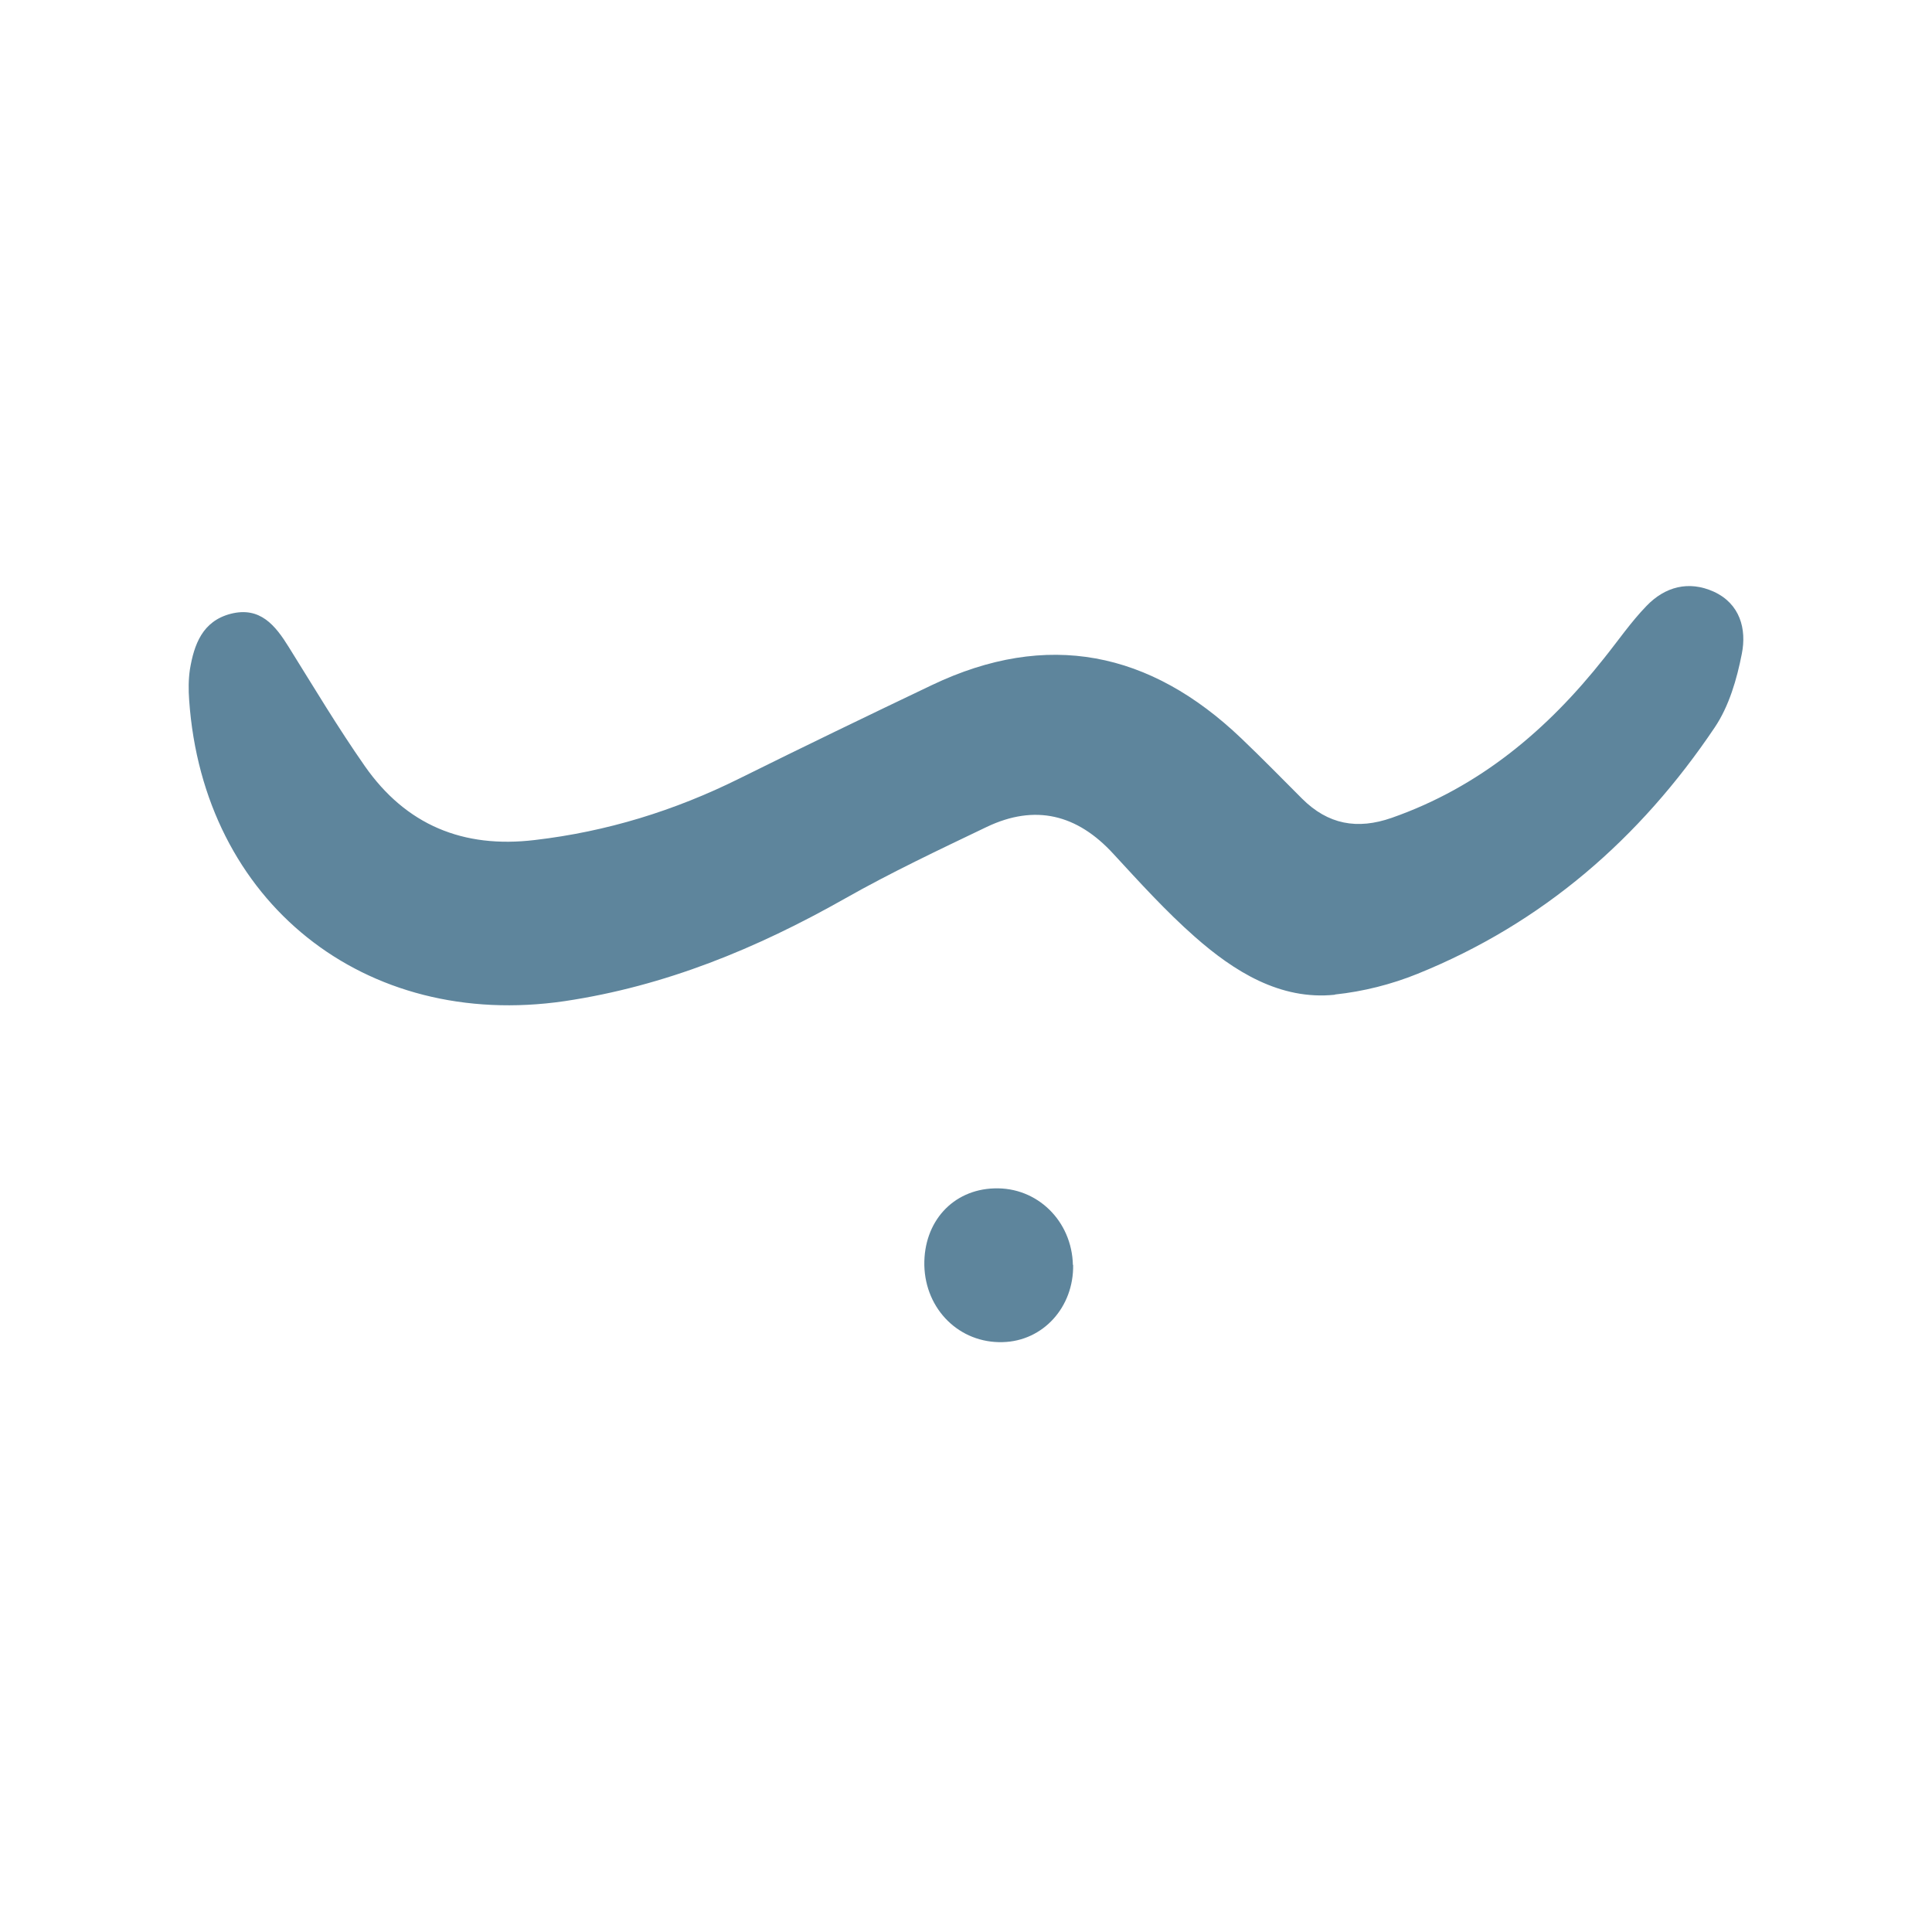 <svg xmlns="http://www.w3.org/2000/svg" fill="none" viewBox="0 0 512 512" height="512" width="512">
<path fill="#5E859C" d="M353.739 263.616C339.244 265.118 327.034 257.413 316.653 248.272C308.948 241.482 302.027 233.842 295.106 226.334C285.508 215.822 274.343 213.014 261.48 219.152C248.814 225.224 236.082 231.231 223.872 238.152C200.563 251.341 176.339 261.331 149.634 265.313C96.617 273.083 53.85 239.066 50.129 185.526C49.933 182.849 49.933 180.107 50.325 177.43C51.434 170.77 53.654 164.632 61.098 162.674C68.933 160.65 72.981 165.742 76.572 171.553C83.167 182.131 89.565 192.839 96.682 203.025C107.586 218.629 122.734 224.897 141.734 222.612C160.799 220.392 178.755 214.842 195.862 206.354C212.838 197.932 229.879 189.705 246.986 181.543C277.542 166.983 304.769 172.598 328.928 195.646C334.412 200.87 339.701 206.289 345.055 211.643C351.911 218.499 359.68 219.935 368.821 216.736C392.131 208.574 410.086 193.426 425.103 174.426C428.825 169.791 432.22 164.828 436.334 160.584C441.231 155.492 447.499 153.794 454.159 156.797C461.145 159.997 462.908 166.722 461.602 173.251C460.296 179.976 458.207 187.158 454.42 192.774C434.636 222.22 408.78 244.681 375.677 258.066C368.756 260.874 361.247 262.767 353.804 263.551L353.739 263.616Z"></path>
<path fill="#5E859C" d="M284.393 335.175C284.589 346.405 276.428 355.416 265.72 355.677C254.294 356.003 245.218 347.058 244.957 335.305C244.761 323.814 252.465 315.261 263.5 314.934C274.861 314.542 284.067 323.553 284.328 335.24L284.393 335.175Z"></path>
</svg>
